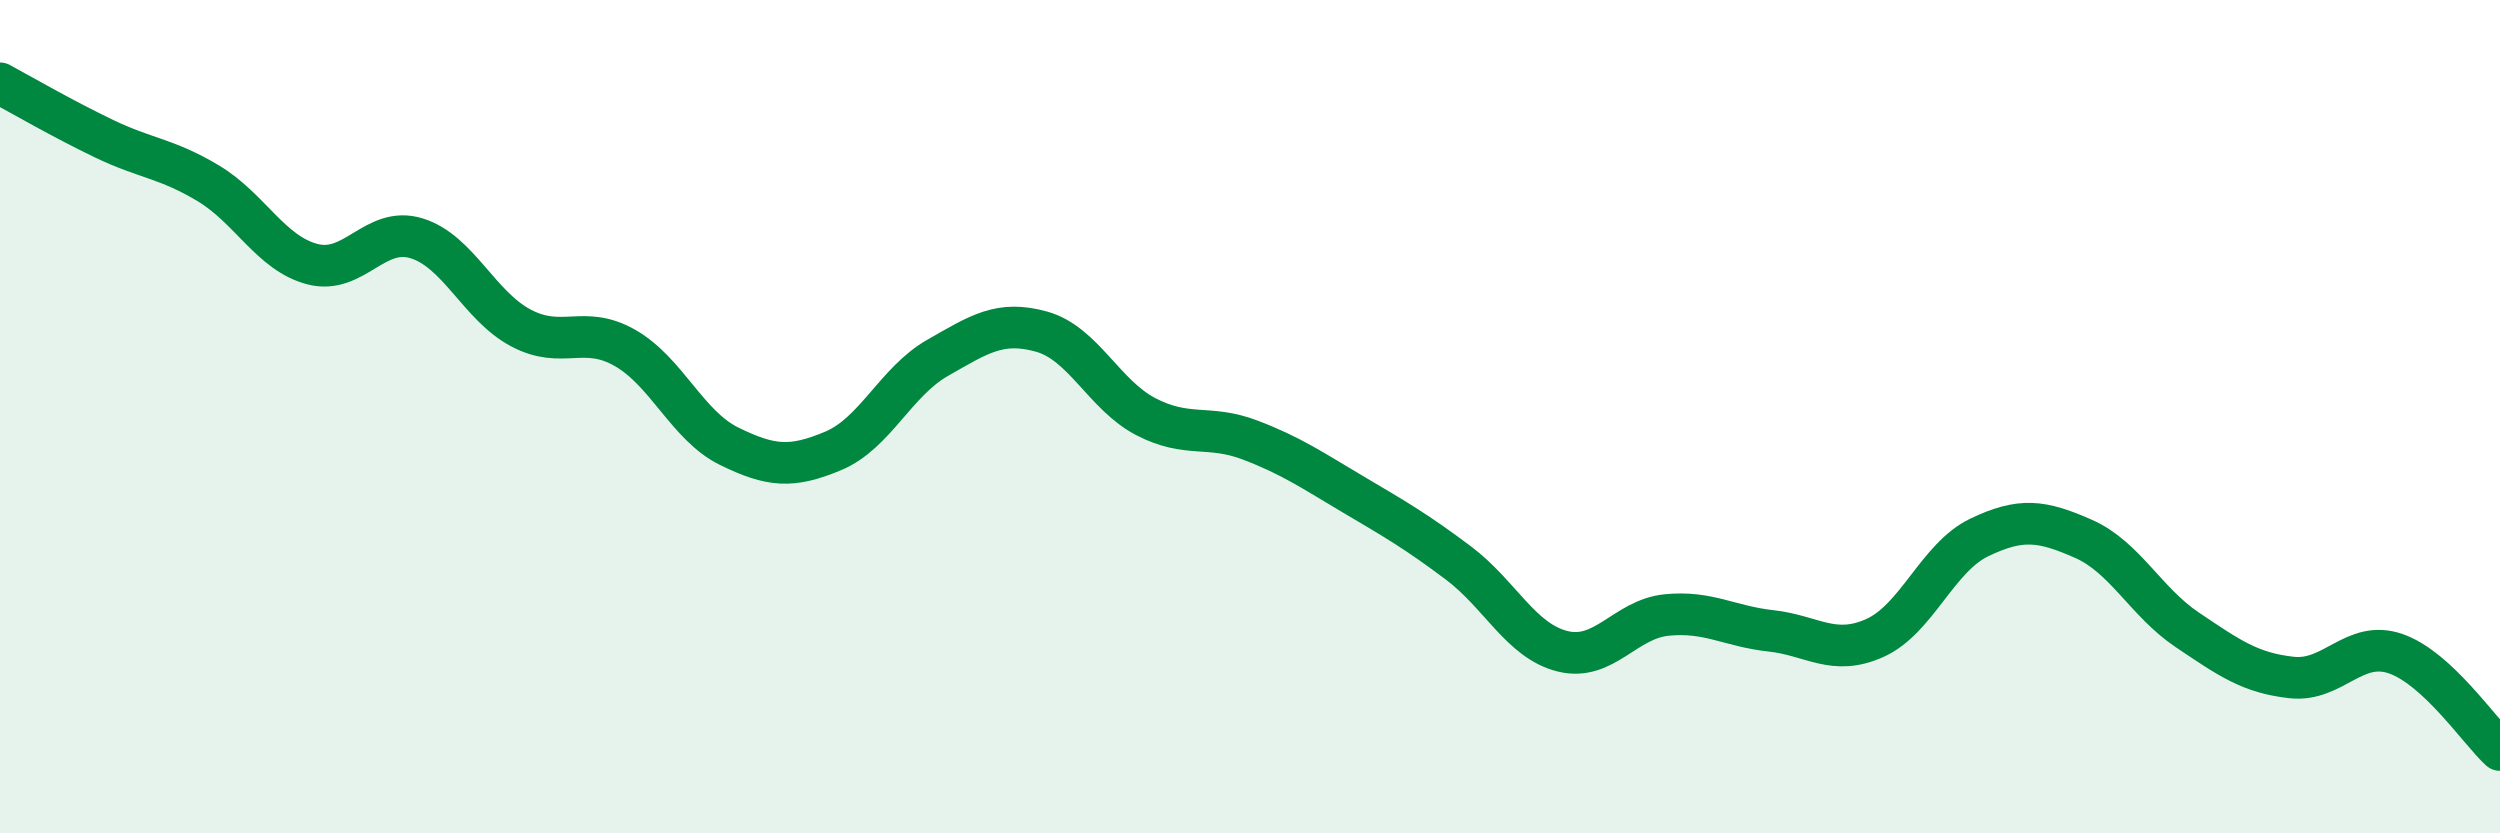 
    <svg width="60" height="20" viewBox="0 0 60 20" xmlns="http://www.w3.org/2000/svg">
      <path
        d="M 0,2 C 0.5,2.27 1.5,2.85 2.5,3.33 C 3.5,3.81 4,3.8 5,4.4 C 6,5 6.5,6.08 7.5,6.34 C 8.5,6.6 9,5.41 10,5.72 C 11,6.03 11.5,7.34 12.5,7.87 C 13.5,8.4 14,7.78 15,8.35 C 16,8.92 16.5,10.22 17.5,10.71 C 18.5,11.2 19,11.24 20,10.82 C 21,10.4 21.5,9.16 22.5,8.59 C 23.5,8.02 24,7.68 25,7.96 C 26,8.24 26.5,9.48 27.5,10 C 28.5,10.52 29,10.18 30,10.56 C 31,10.94 31.5,11.29 32.5,11.88 C 33.5,12.47 34,12.76 35,13.51 C 36,14.26 36.5,15.38 37.5,15.63 C 38.5,15.88 39,14.86 40,14.76 C 41,14.66 41.5,15.03 42.5,15.14 C 43.5,15.25 44,15.76 45,15.31 C 46,14.86 46.5,13.38 47.5,12.9 C 48.5,12.42 49,12.49 50,12.93 C 51,13.37 51.5,14.45 52.5,15.12 C 53.5,15.79 54,16.15 55,16.26 C 56,16.37 56.5,15.34 57.5,15.69 C 58.5,16.04 59.5,17.54 60,18L60 20L0 20Z"
        fill="#008740"
        opacity="0.1"
        stroke-linecap="round"
        stroke-linejoin="round"
      />
      <path
        d="M 0,2 C 0.5,2.27 1.5,2.85 2.5,3.33 C 3.5,3.81 4,3.8 5,4.4 C 6,5 6.5,6.08 7.5,6.34 C 8.5,6.6 9,5.41 10,5.72 C 11,6.03 11.5,7.34 12.5,7.87 C 13.5,8.4 14,7.78 15,8.35 C 16,8.92 16.5,10.22 17.5,10.71 C 18.5,11.2 19,11.24 20,10.82 C 21,10.4 21.5,9.16 22.5,8.59 C 23.5,8.02 24,7.68 25,7.96 C 26,8.24 26.5,9.48 27.5,10 C 28.5,10.52 29,10.18 30,10.56 C 31,10.94 31.5,11.29 32.5,11.88 C 33.5,12.47 34,12.76 35,13.51 C 36,14.26 36.5,15.38 37.5,15.63 C 38.5,15.88 39,14.86 40,14.76 C 41,14.66 41.5,15.03 42.5,15.14 C 43.5,15.25 44,15.76 45,15.31 C 46,14.86 46.5,13.38 47.5,12.9 C 48.5,12.42 49,12.49 50,12.93 C 51,13.37 51.5,14.45 52.5,15.12 C 53.5,15.79 54,16.15 55,16.26 C 56,16.37 56.5,15.34 57.5,15.69 C 58.5,16.04 59.5,17.54 60,18"
        stroke="#008740"
        stroke-width="1"
        fill="none"
        stroke-linecap="round"
        stroke-linejoin="round"
      />
    </svg>
  